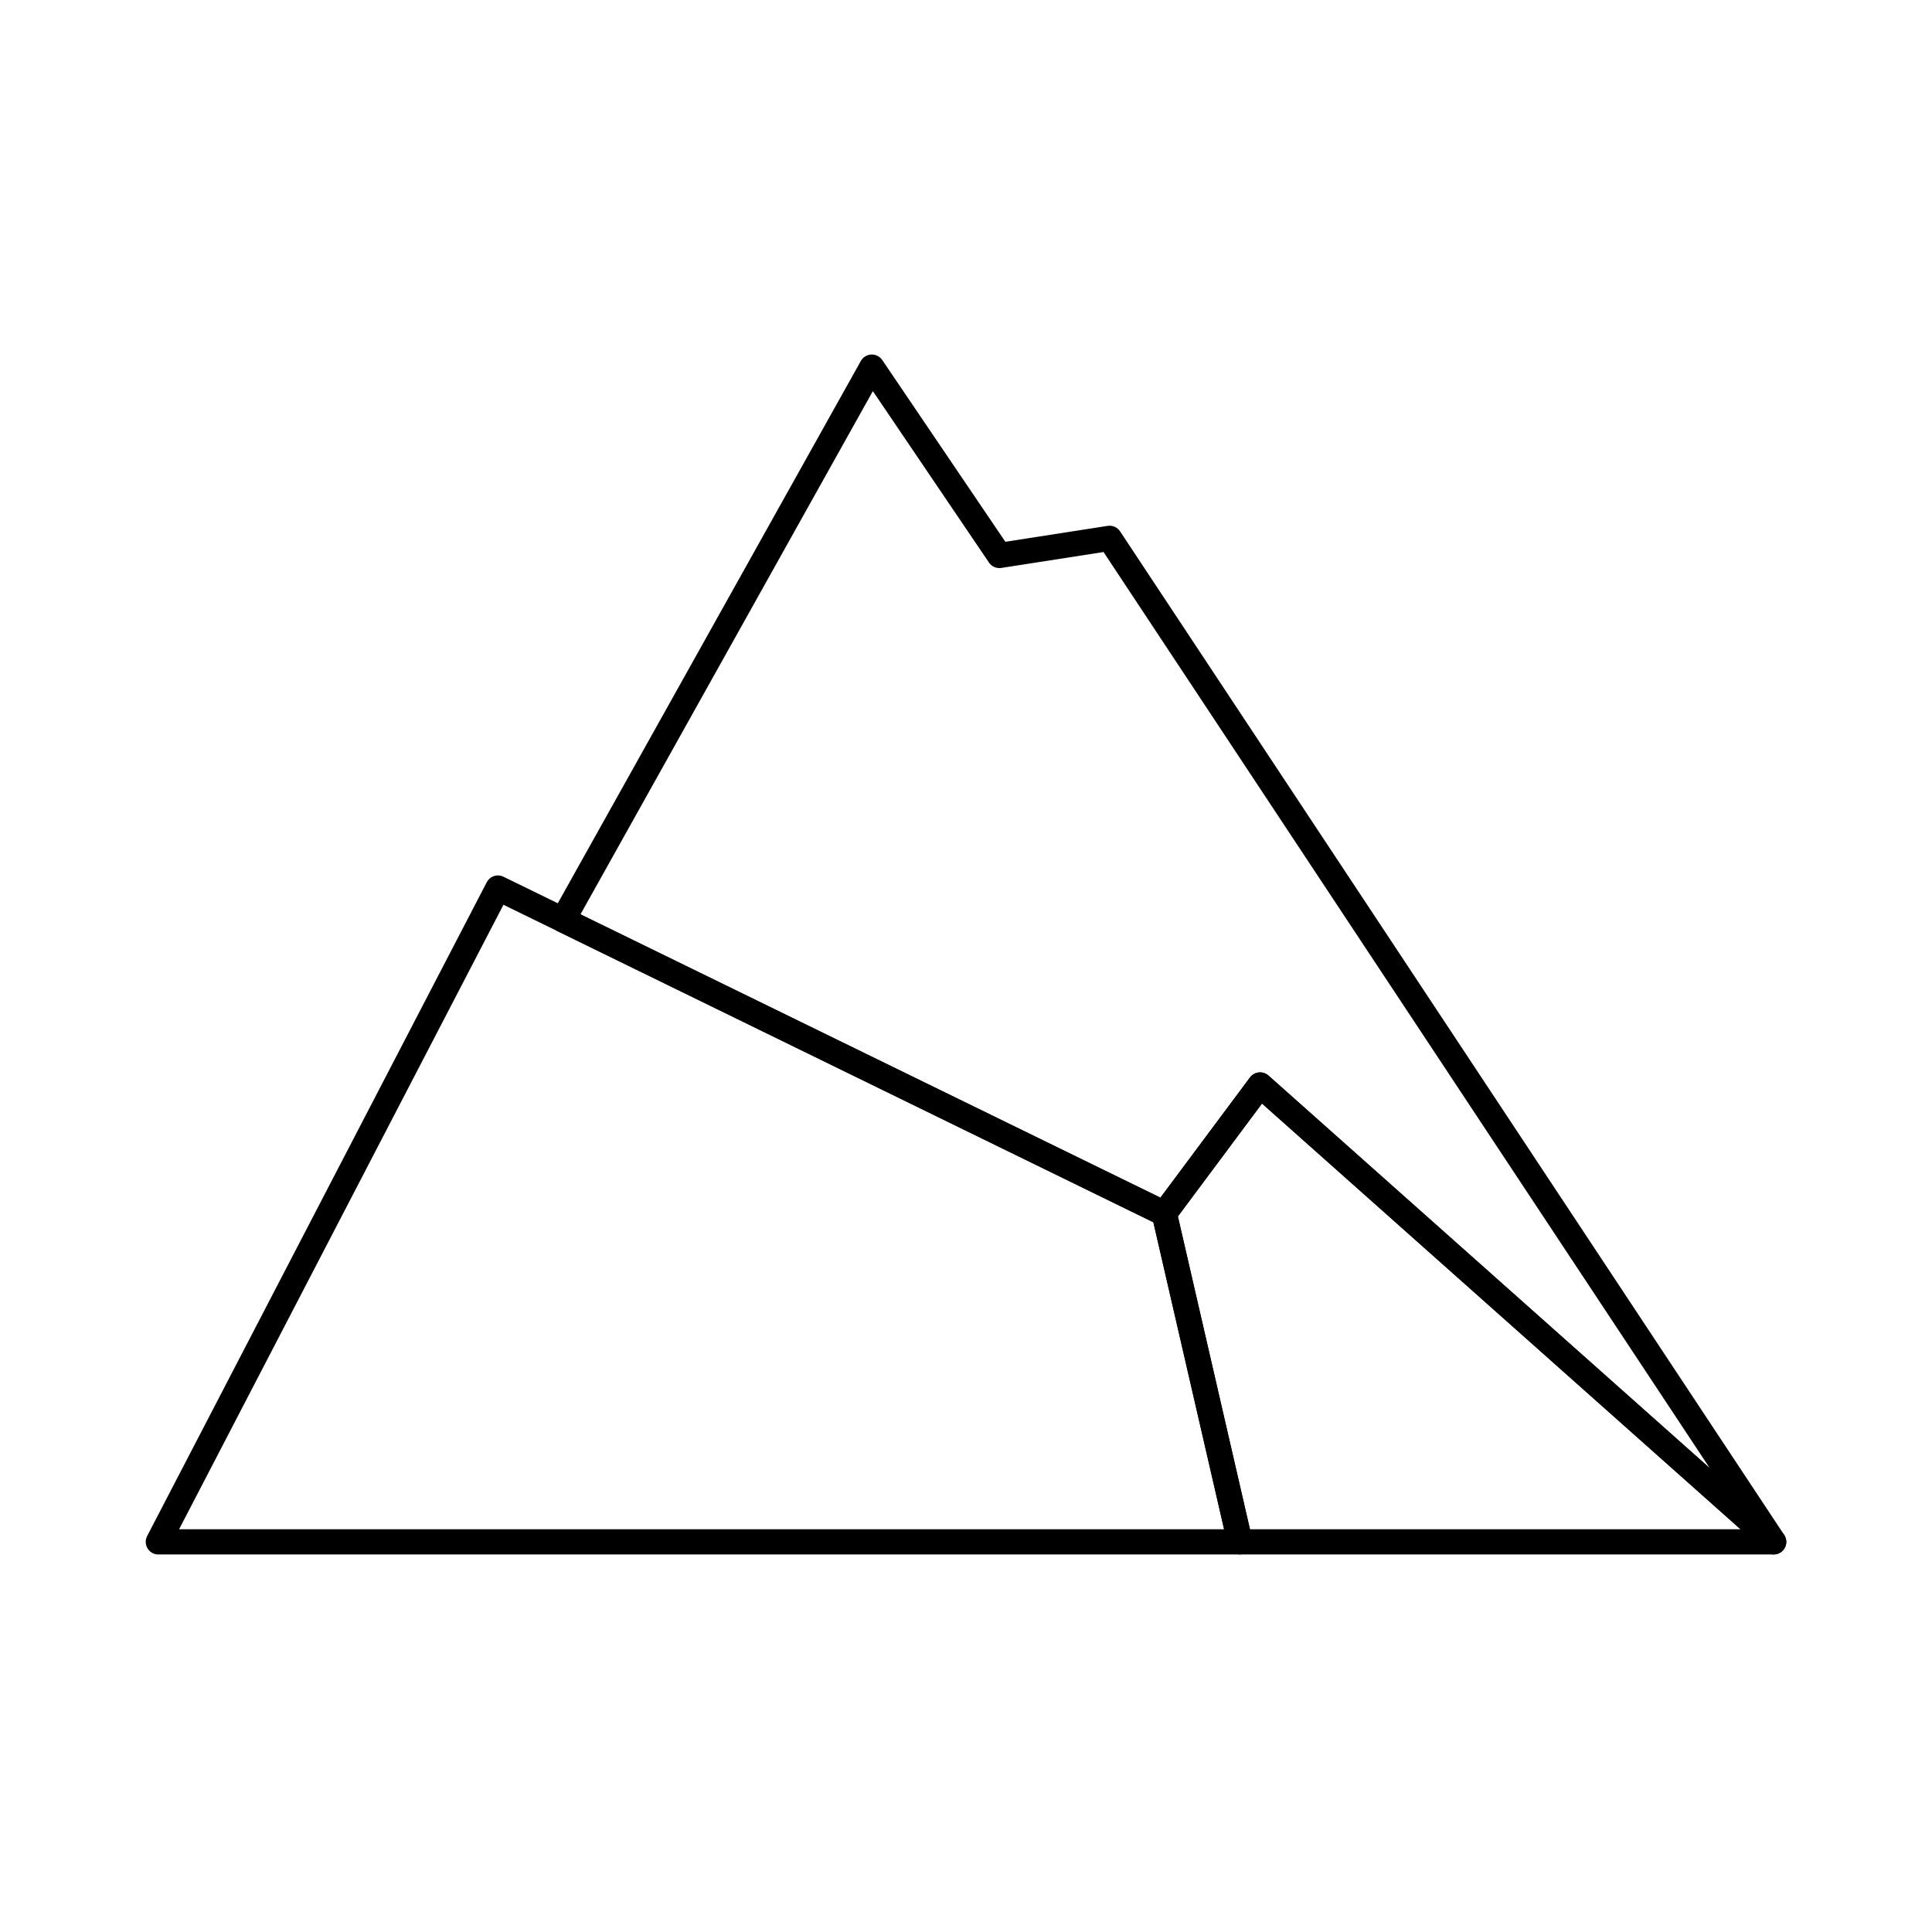<?xml version="1.0" encoding="UTF-8"?><svg xmlns="http://www.w3.org/2000/svg" viewBox="0 0 76.63 75.71"><defs><style>.c{fill:none;stroke:#000;stroke-linejoin:round;}</style></defs><g id="a"><g><polygon class="c" points="49.98 43.03 70.35 61.15 44.01 21.35 39.64 22.03 34.58 14.56 22.33 36.48 46.18 48.13 49.98 43.03"/><polygon class="c" points="46.18 48.13 22.33 36.48 19.75 35.22 6.28 61.15 8.54 61.15 49.18 61.15 46.18 48.13"/><polygon class="c" points="49.98 43.03 46.18 48.13 49.18 61.15 70.35 61.15 49.98 43.03"/></g></g><g id="b"/></svg>
